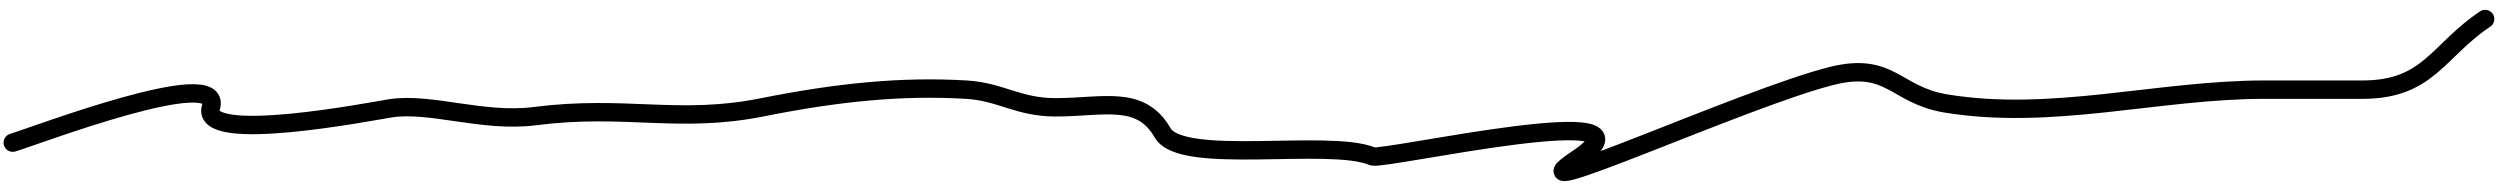 <?xml version="1.0" encoding="UTF-8"?> <svg xmlns="http://www.w3.org/2000/svg" width="136" height="10" viewBox="0 0 136 10" fill="none"> <path d="M0.694 7.76C1.791 7.444 12.222 3.449 11.475 5.838C10.832 7.896 20.296 6.037 21.242 5.892C23.428 5.555 26.275 6.679 29.088 6.318C34.048 5.683 36.901 6.752 41.47 5.838C45.582 5.016 49.05 4.67 52.572 4.877C54.443 4.988 55.38 5.838 57.429 5.838C60 5.838 62.048 5.13 63.246 7.226C64.278 9.032 72.324 7.52 74.668 8.507C75.226 8.742 90.992 5.185 85.769 8.667C81.72 11.366 94.925 5.311 99.646 4.13C102.848 3.33 103.09 5.167 105.837 5.625C111.612 6.587 117.41 4.877 123.183 4.877C124.962 4.877 126.741 4.877 128.52 4.877C132.116 4.877 132.611 2.755 135.191 1.035" stroke="black" stroke-linecap="round"></path> </svg> 